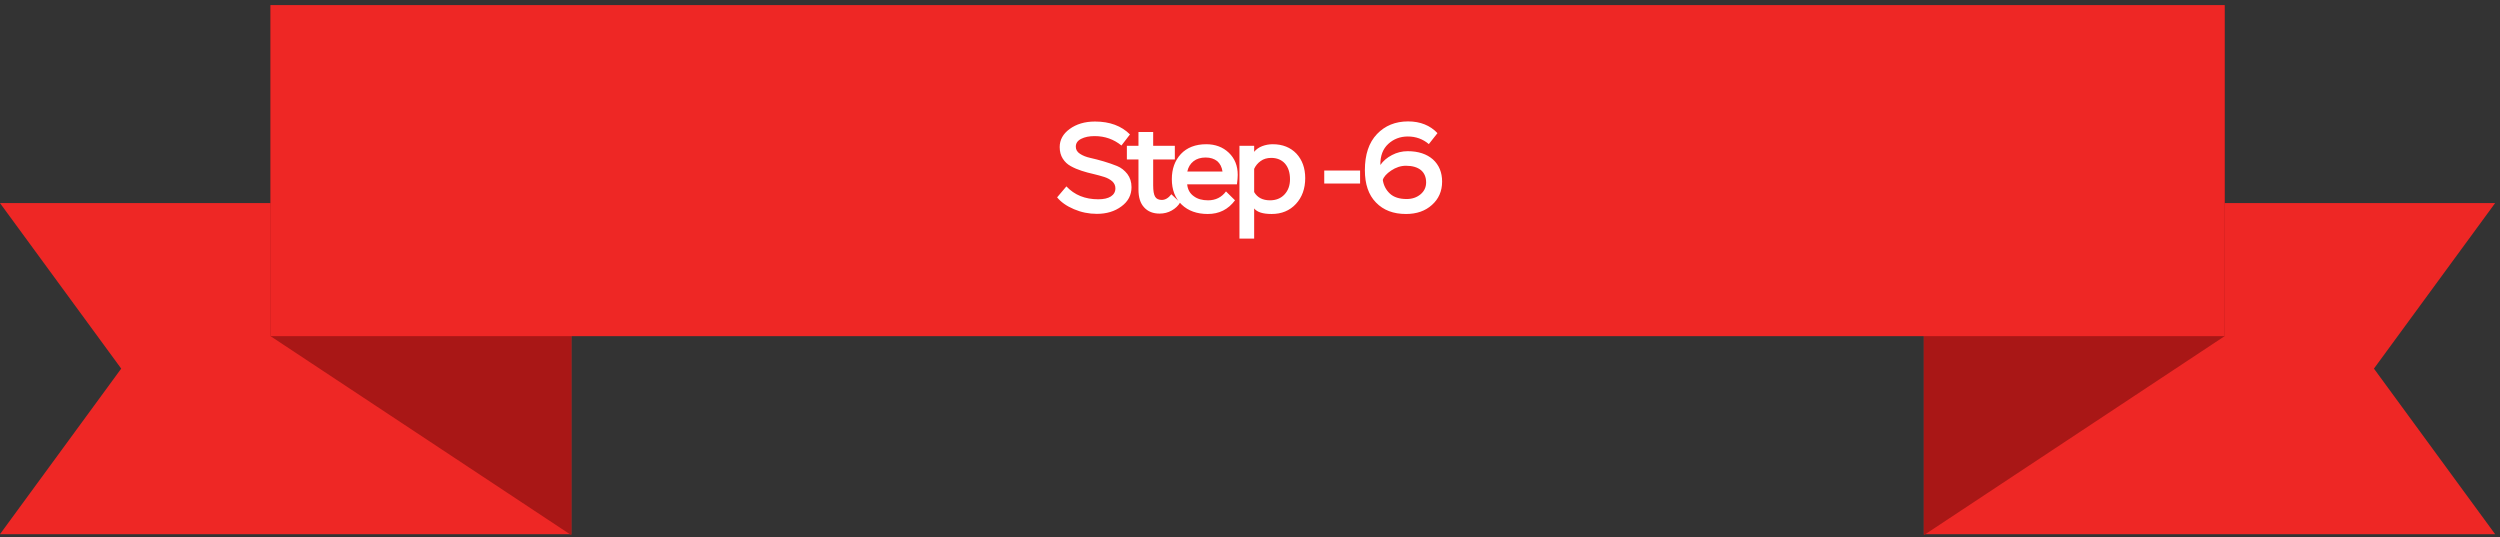 <svg xmlns="http://www.w3.org/2000/svg" width="349" height="75" viewBox="0 0 349 75" fill="none"><rect x="0" y="0" width="349" height="75" fill="#333333" stroke="none"/><path d="M79.757 74.57H0L16.921 51.458L0 28.352H79.757V74.57Z" fill="#EE2725"></path><path d="M268.569 74.57H348.32L331.402 51.458L348.32 28.352H268.569V74.57Z" fill="#EE2725"></path><path d="M79.757 74.71L37.765 46.928V0.71L79.757 28.488V74.71Z" fill="#A91716"></path><path d="M268.569 74.71L310.558 46.928V0.71L268.569 28.488V74.71Z" fill="#A91716"></path><path d="M310.561 0.71H37.765V46.928H310.561V0.71Z" fill="#EE2725"></path><path d="M155.709 26.29C155.709 25.912 155.565 25.588 155.277 25.318C154.989 25.066 154.611 24.85 154.161 24.706C153.693 24.562 153.189 24.418 152.649 24.292C152.091 24.166 151.533 24.022 150.993 23.842C150.435 23.662 149.931 23.446 149.481 23.194C149.013 22.942 148.653 22.6 148.365 22.15C148.077 21.7 147.933 21.16 147.933 20.53C147.933 19.54 148.383 18.694 149.319 18.01C150.255 17.326 151.425 16.966 152.865 16.966C154.935 16.966 156.555 17.578 157.743 18.766L156.555 20.314C155.493 19.45 154.251 19 152.811 19C152.055 19 151.443 19.126 150.939 19.378C150.435 19.63 150.183 19.99 150.183 20.476C150.183 20.872 150.363 21.214 150.759 21.466C151.137 21.718 151.623 21.916 152.199 22.042C152.775 22.168 153.387 22.33 154.071 22.528C154.737 22.726 155.367 22.942 155.943 23.176C156.519 23.41 156.987 23.788 157.383 24.292C157.761 24.796 157.959 25.408 157.959 26.128C157.959 27.226 157.491 28.126 156.555 28.81C155.619 29.512 154.467 29.854 153.117 29.854C152.001 29.854 150.939 29.638 149.931 29.206C148.905 28.774 148.113 28.216 147.573 27.55L148.869 26.02C150.003 27.226 151.479 27.82 153.315 27.82C154.071 27.82 154.647 27.694 155.079 27.424C155.493 27.154 155.709 26.776 155.709 26.29ZM157.311 22.258V20.35H158.931V18.424H160.983V20.35H164.007V22.258H160.983V25.876C160.983 26.632 161.073 27.154 161.253 27.46C161.433 27.766 161.757 27.91 162.189 27.91C162.657 27.91 163.107 27.658 163.521 27.118L164.745 28.27C164.475 28.738 164.079 29.098 163.575 29.386C163.071 29.674 162.495 29.818 161.883 29.818C160.965 29.818 160.245 29.53 159.723 28.954C159.183 28.378 158.931 27.55 158.931 26.452V22.258H157.311ZM171.148 26.722L172.408 27.964C171.454 29.242 170.194 29.872 168.61 29.872C167.098 29.872 165.874 29.44 164.956 28.558C164.038 27.676 163.588 26.488 163.588 25.012C163.588 23.59 164.002 22.42 164.848 21.502C165.694 20.602 166.882 20.134 168.394 20.134C169.654 20.134 170.716 20.53 171.544 21.322C172.372 22.114 172.786 23.14 172.786 24.418C172.786 24.742 172.75 25.174 172.678 25.732H165.73C165.802 26.452 166.108 27.01 166.648 27.388C167.17 27.784 167.836 27.964 168.646 27.964C169.69 27.964 170.536 27.55 171.148 26.722ZM168.304 21.988C167.62 21.988 167.044 22.168 166.612 22.51C166.162 22.87 165.874 23.338 165.748 23.95H170.662C170.572 23.32 170.32 22.834 169.924 22.492C169.51 22.168 168.97 21.988 168.304 21.988ZM173.028 33.31V20.35H175.08V21.196C175.35 20.854 175.728 20.584 176.196 20.404C176.664 20.224 177.168 20.134 177.672 20.134C179.058 20.134 180.156 20.584 180.984 21.448C181.794 22.33 182.208 23.464 182.208 24.868C182.208 26.326 181.776 27.532 180.912 28.468C180.048 29.404 178.914 29.872 177.528 29.872C176.304 29.872 175.494 29.62 175.08 29.098V33.31H173.028ZM177.456 22.042C176.88 22.042 176.394 22.186 175.998 22.474C175.584 22.762 175.278 23.14 175.08 23.572V26.812C175.53 27.586 176.268 27.964 177.294 27.964C178.122 27.964 178.806 27.694 179.31 27.154C179.814 26.614 180.084 25.912 180.084 25.03C180.084 24.094 179.85 23.374 179.382 22.834C178.914 22.312 178.266 22.042 177.456 22.042ZM184.864 25.624V23.806H189.868V25.624H184.864ZM190.537 23.752C190.537 21.574 191.095 19.9 192.229 18.712C193.345 17.542 194.803 16.948 196.567 16.948C198.277 16.948 199.645 17.506 200.671 18.586L199.465 20.116C198.637 19.414 197.665 19.054 196.531 19.054C195.451 19.054 194.533 19.414 193.795 20.098C193.039 20.8 192.679 21.772 192.697 23.032C193.093 22.456 193.633 22.006 194.317 21.646C195.001 21.286 195.739 21.106 196.513 21.106C198.007 21.106 199.177 21.502 200.041 22.258C200.887 23.032 201.319 24.058 201.319 25.354C201.319 26.686 200.833 27.784 199.897 28.612C198.961 29.458 197.755 29.872 196.279 29.872C194.515 29.872 193.129 29.35 192.085 28.27C191.041 27.208 190.537 25.696 190.537 23.752ZM193.039 25.12C193.147 25.876 193.489 26.524 194.029 27.028C194.569 27.532 195.361 27.784 196.369 27.784C197.125 27.784 197.773 27.568 198.295 27.136C198.817 26.704 199.087 26.146 199.087 25.462C199.087 24.724 198.835 24.148 198.367 23.752C197.881 23.356 197.179 23.14 196.279 23.14C195.541 23.14 194.857 23.374 194.209 23.806C193.561 24.238 193.165 24.688 193.039 25.12Z" fill="white"></path></svg>